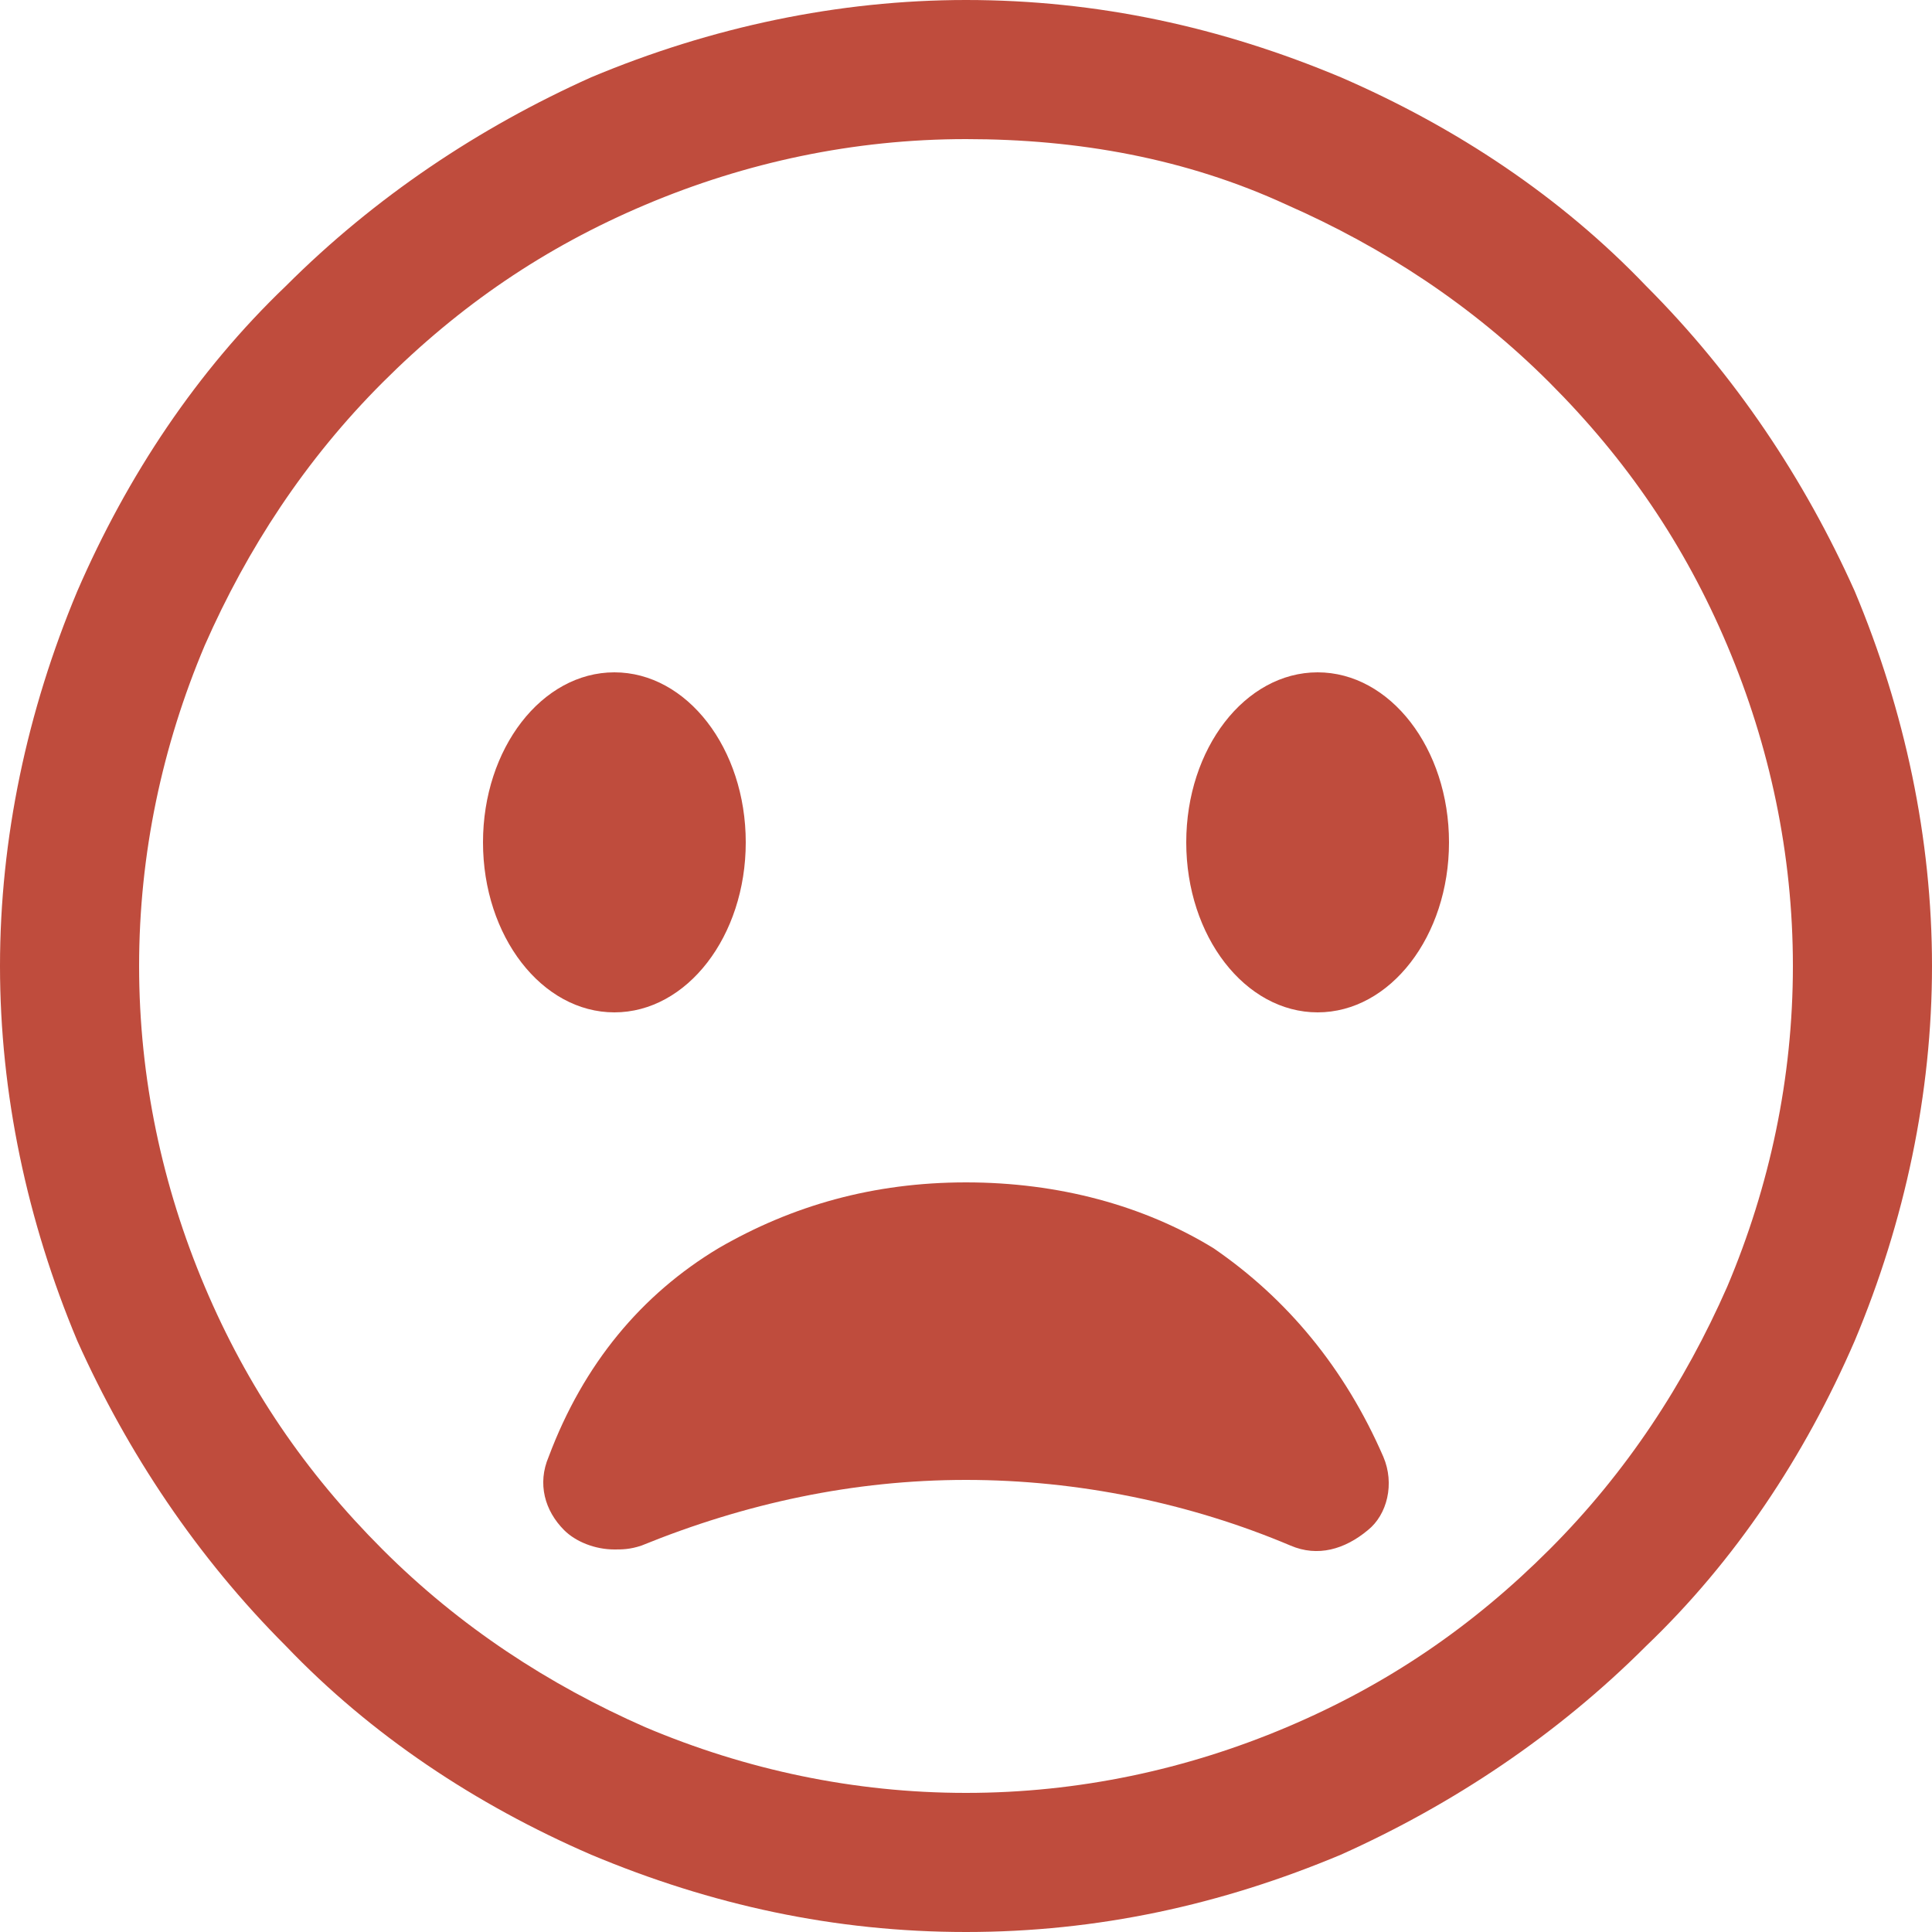 <?xml version="1.0" encoding="utf-8"?>
<!-- Generator: Adobe Illustrator 26.2.1, SVG Export Plug-In . SVG Version: 6.00 Build 0)  -->
<svg version="1.1" id="Calque_1" xmlns="http://www.w3.org/2000/svg" xmlns:xlink="http://www.w3.org/1999/xlink" x="0px" y="0px"
	 viewBox="0 0 50 50" style="enable-background:new 0 0 50 50;" xml:space="preserve">
<style type="text/css">
	.st0{fill:#BF4C3D;}
</style>
<g>
	<g>
		<path class="st0" d="M25,50c-3.4,0-6.6-0.7-9.7-2c-3-1.3-5.7-3.1-7.9-5.4c-2.3-2.3-4.1-5-5.4-7.9c-1.3-3.1-2-6.4-2-9.7
			s0.7-6.6,2-9.7c1.3-3,3.1-5.7,5.4-7.9c2.3-2.3,5-4.1,7.9-5.4c3.1-1.3,6.4-2,9.7-2c3.4,0,6.6,0.7,9.7,2c3,1.3,5.7,3.1,7.9,5.4
			c2.3,2.3,4.1,5,5.4,7.9c1.3,3.1,2,6.4,2,9.7s-0.7,6.6-2,9.7c-1.3,3-3.1,5.7-5.4,7.9c-2.3,2.3-5,4.1-7.9,5.4
			C31.6,49.3,28.4,50,25,50z M25,3.6c-2.9,0-5.7,0.6-8.3,1.7c-2.6,1.1-4.8,2.6-6.8,4.6c-2,2-3.5,4.3-4.6,6.8
			c-1.1,2.6-1.7,5.4-1.7,8.3s0.6,5.7,1.7,8.3c1.1,2.6,2.6,4.8,4.6,6.8c2,2,4.3,3.5,6.8,4.6c2.6,1.1,5.4,1.7,8.3,1.7
			c2.9,0,5.7-0.6,8.3-1.7c2.6-1.1,4.8-2.6,6.8-4.6c2-2,3.5-4.3,4.6-6.8c1.1-2.6,1.7-5.4,1.7-8.3s-0.6-5.7-1.7-8.3
			c-1.1-2.6-2.6-4.8-4.6-6.8c-2-2-4.3-3.5-6.8-4.6C30.7,4.1,27.9,3.6,25,3.6z"/>
	</g>
	<ellipse class="st0" cx="34.1" cy="21.8" rx="3.4" ry="4.4"/>
	<ellipse class="st0" cx="15.9" cy="21.8" rx="3.4" ry="4.4"/>
	<path class="st0" d="M35.8,37.7c-1-2.3-2.5-4.1-4.4-5.4c-1.8-1.1-4-1.7-6.4-1.7c-2.4,0-4.5,0.6-6.4,1.7c-2,1.2-3.5,3-4.4,5.4
		c-0.3,0.7-0.1,1.4,0.4,1.9c0.3,0.3,0.8,0.5,1.3,0.5c0.2,0,0.4,0,0.7-0.1c0,0,0,0,0,0c2.7-1.1,5.5-1.7,8.4-1.7s5.8,0.6,8.4,1.7
		c0.7,0.3,1.4,0.1,2-0.4C35.9,39.2,36.1,38.4,35.8,37.7z"/>
</g>
</svg>
